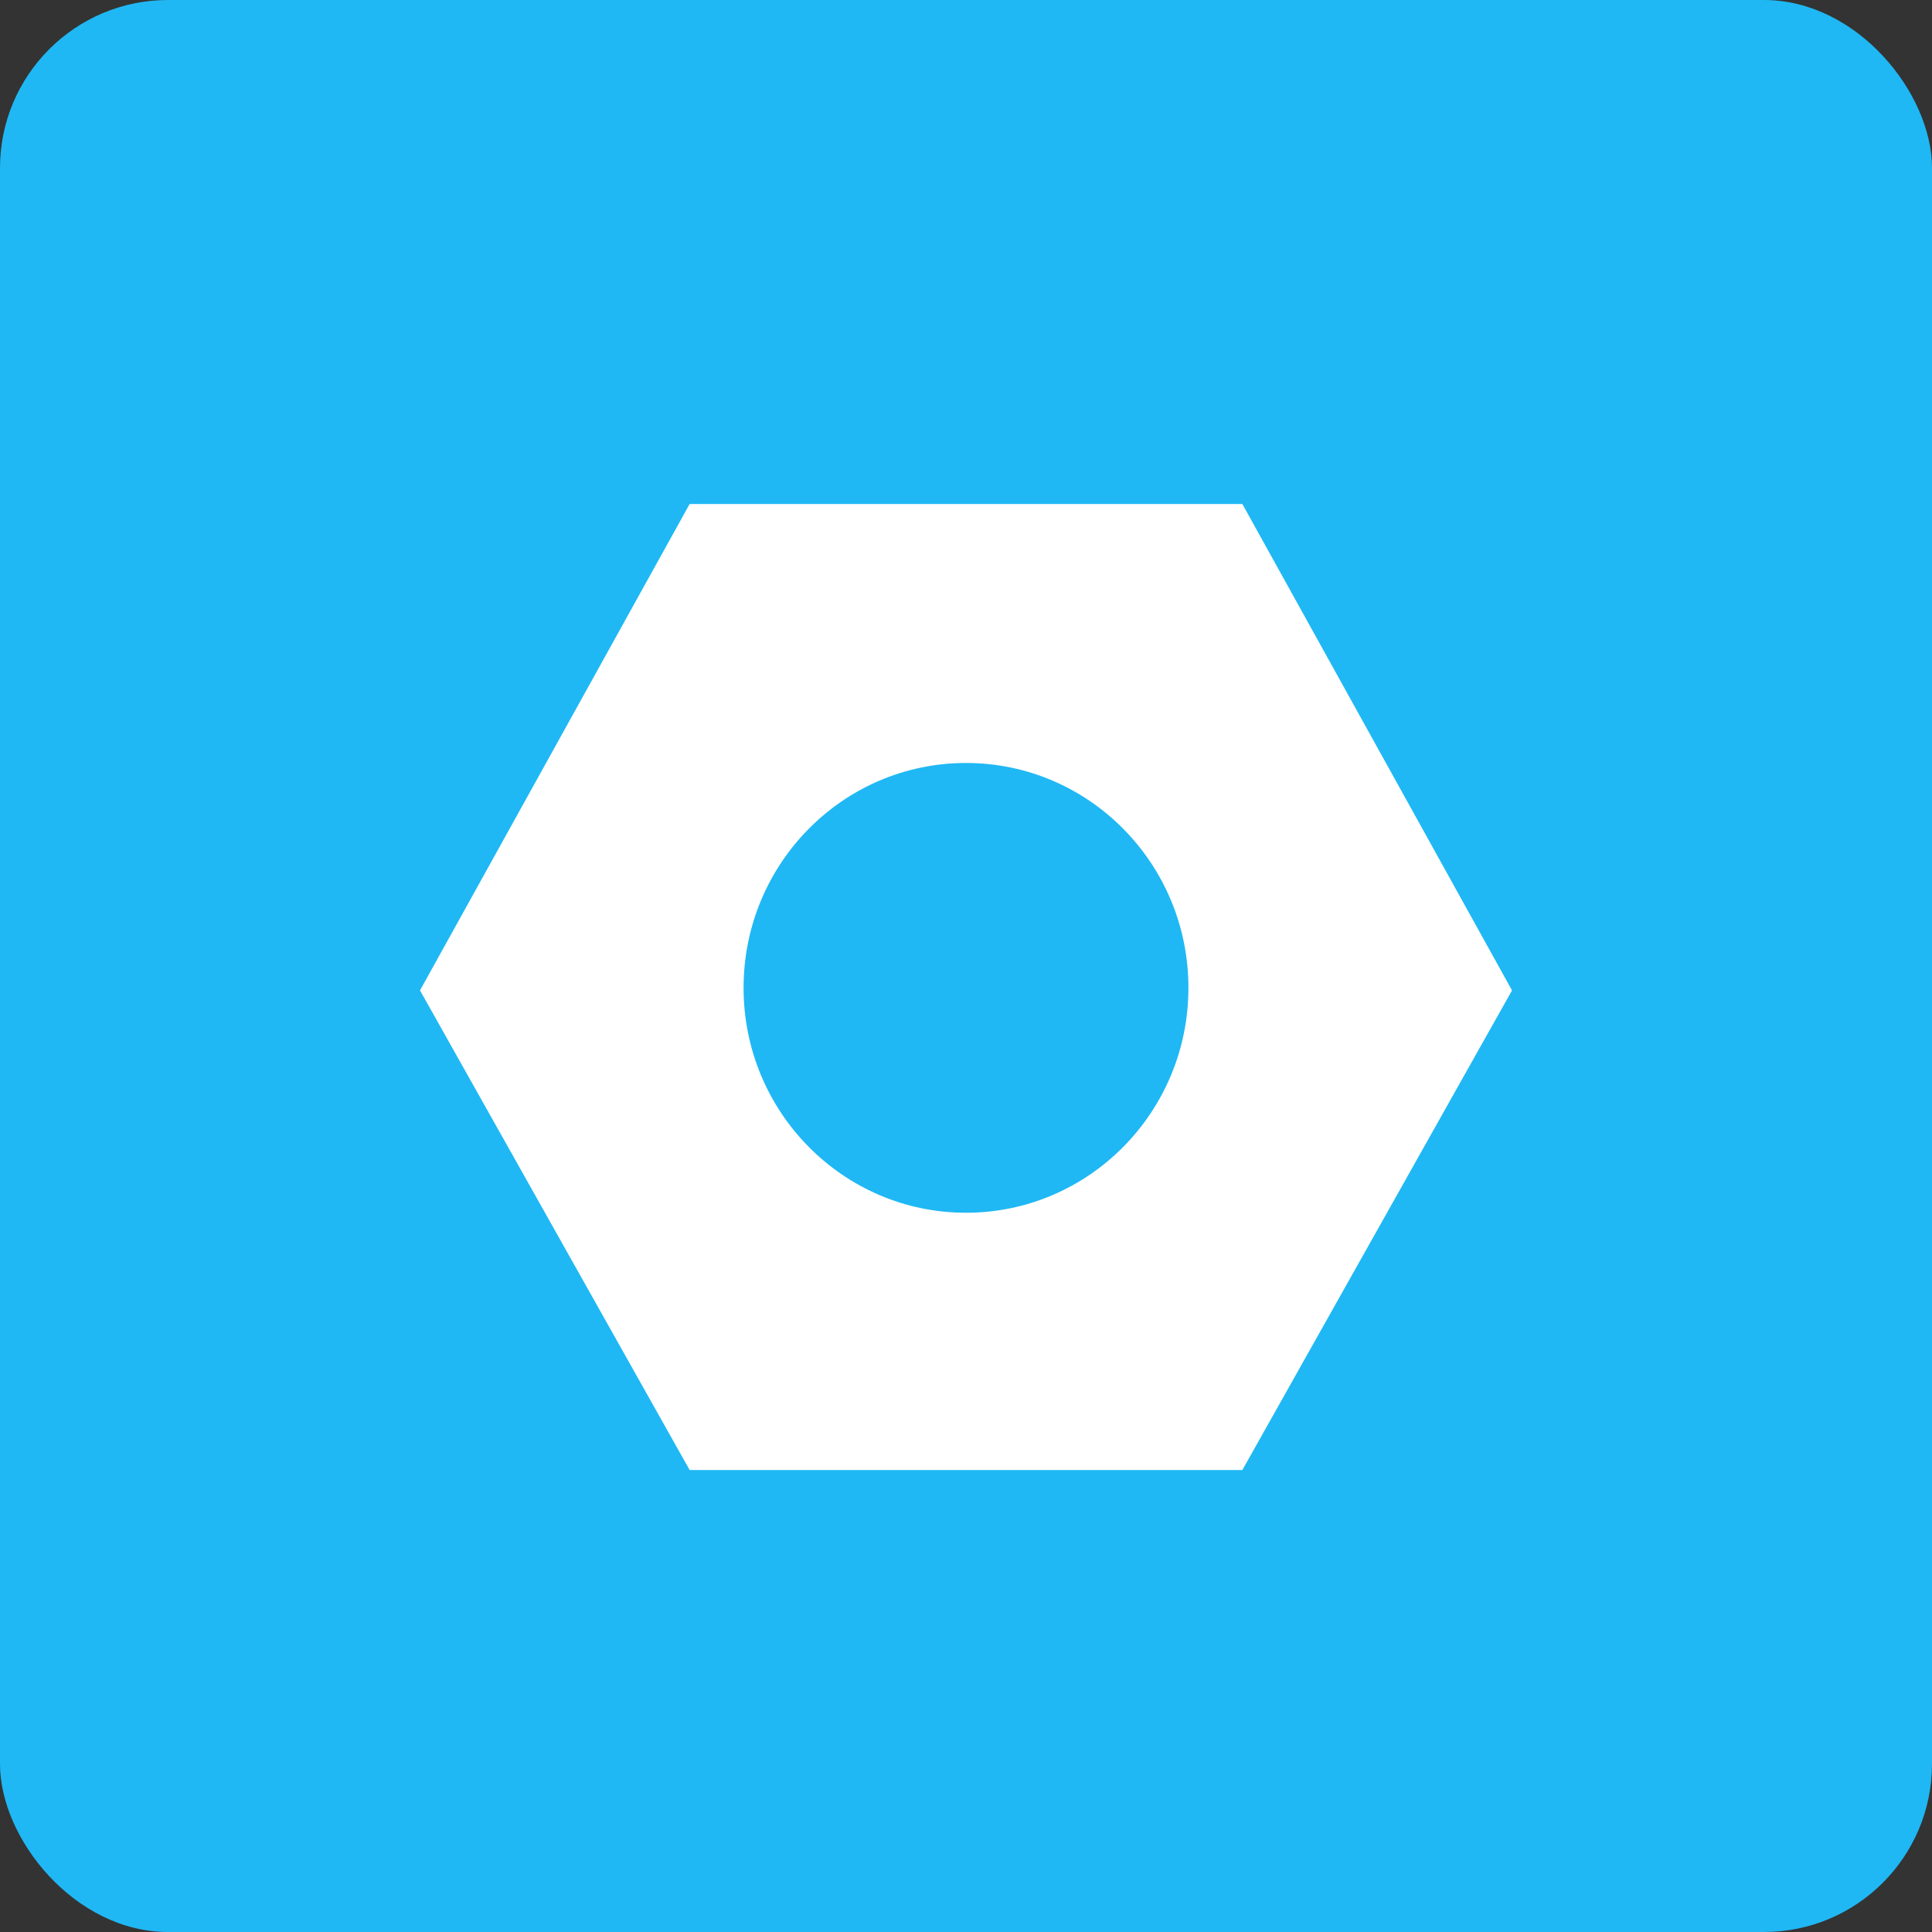 <?xml version="1.0" encoding="UTF-8"?>
<svg width="46px" height="46px" viewBox="0 0 46 46" version="1.1" xmlns="http://www.w3.org/2000/svg" xmlns:xlink="http://www.w3.org/1999/xlink">
    <rect x="0" y="0" width="46" height="46" fill="#333333" stroke="none"/>
    <!-- Generator: Sketch 51.3 (57544) - http://www.bohemiancoding.com/sketch -->
    <desc>Created with Sketch.</desc>
    <defs></defs>
    <g id="Page-3" stroke="none" stroke-width="1" fill="none" fill-rule="evenodd">
        <g id="justworks" fill-rule="nonzero">
            <rect id="Rectangle-17-Copy-6" fill="#1FB8F4" x="0" y="0" width="46" height="46" rx="4"></rect>
            <path d="M16.42,12 L29.58,12 L36,23.581 L29.58,35 L16.42,35 L10,23.581 L16.42,12 Z M23,28.875 C25.925,28.875 28.296,26.477 28.296,23.52 C28.296,20.563 25.925,18.166 23,18.166 C20.075,18.166 17.704,20.563 17.704,23.52 C17.704,26.477 20.075,28.875 23,28.875 Z" id="Combined-Shape" fill="#FFFFFF"></path>
        </g>
    </g>
</svg>